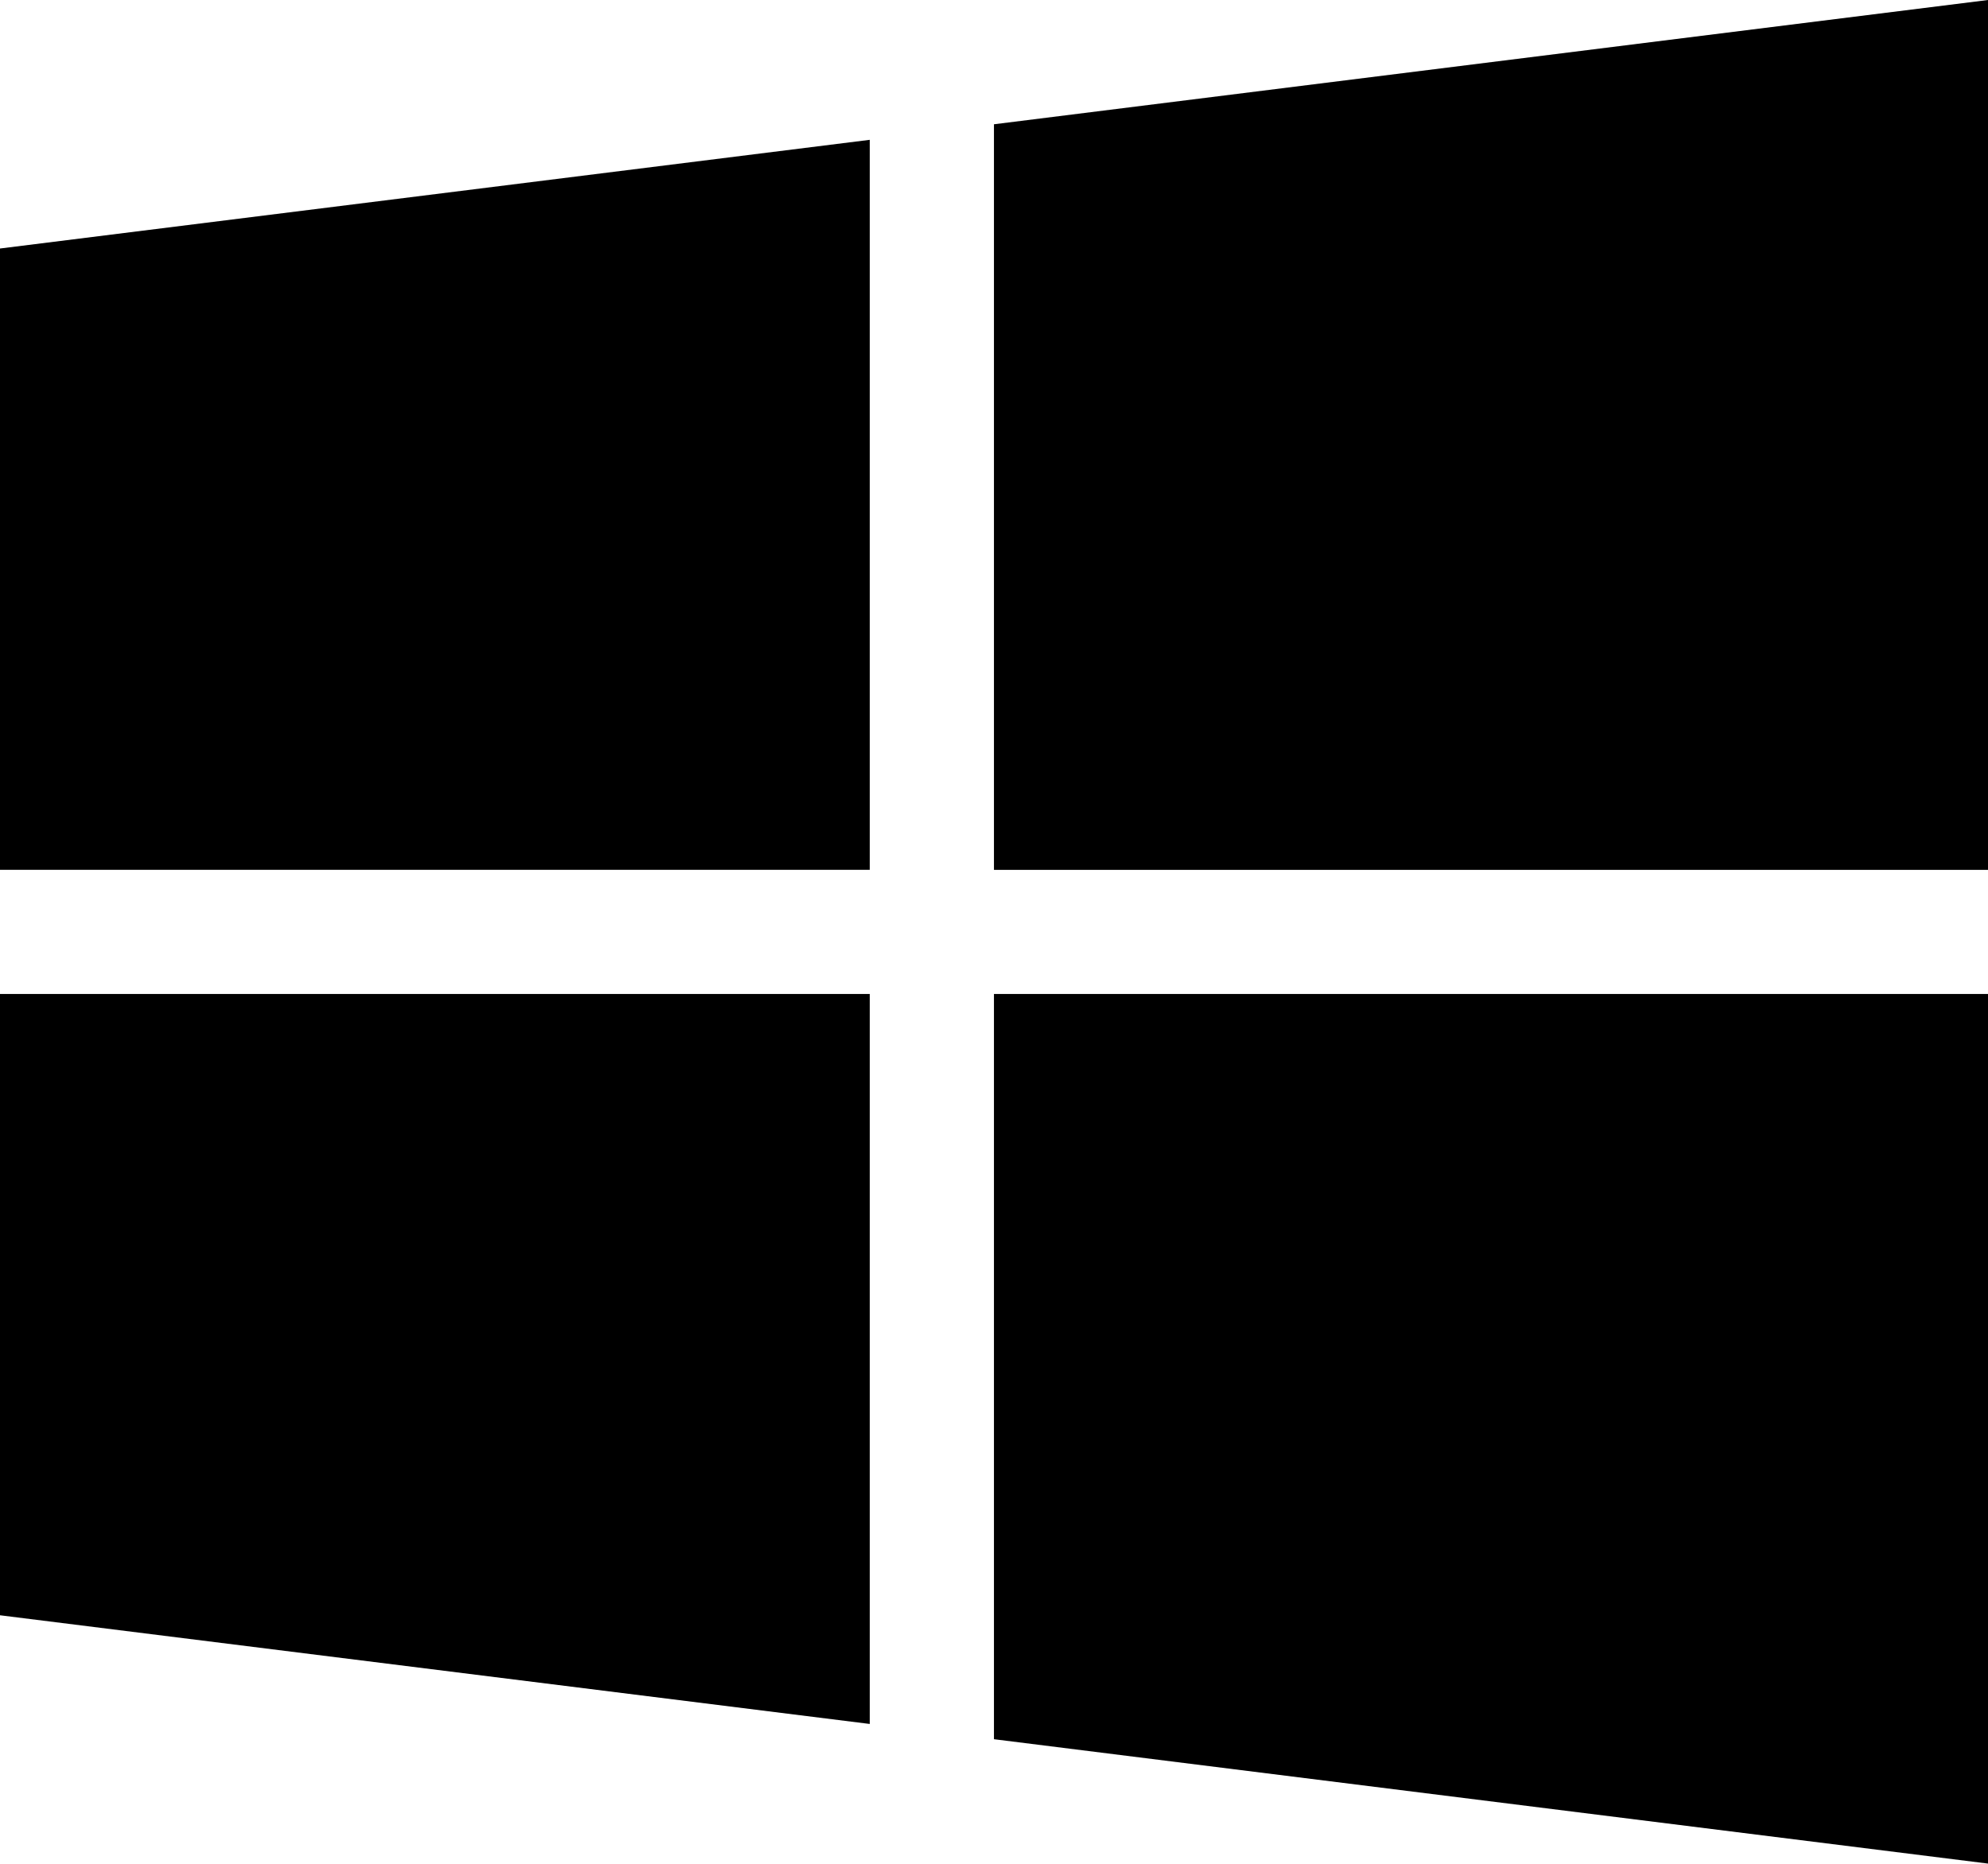 <svg xmlns="http://www.w3.org/2000/svg" width="40.936" height="38.377" viewBox="0 0 40.936 38.377">
  <g id="Group_49932" data-name="Group 49932" transform="translate(0 0)">
    <path id="Path_58805" data-name="Path 58805" d="M0,3.765V16.558H17.91V1.527Z" transform="translate(0 1.352)"/>
    <path id="Path_58806" data-name="Path 58806" d="M0,10.855V23.648l17.91,2.238V10.855Z" transform="translate(0 9.612)"/>
    <path id="Path_58807" data-name="Path 58807" d="M31.324,0,10.855,2.559V17.911H31.324Z" transform="translate(9.612)"/>
    <path id="Path_58808" data-name="Path 58808" d="M10.855,10.855V26.2l20.469,2.561V10.855Z" transform="translate(9.612 9.612)"/>
  </g>
</svg>
